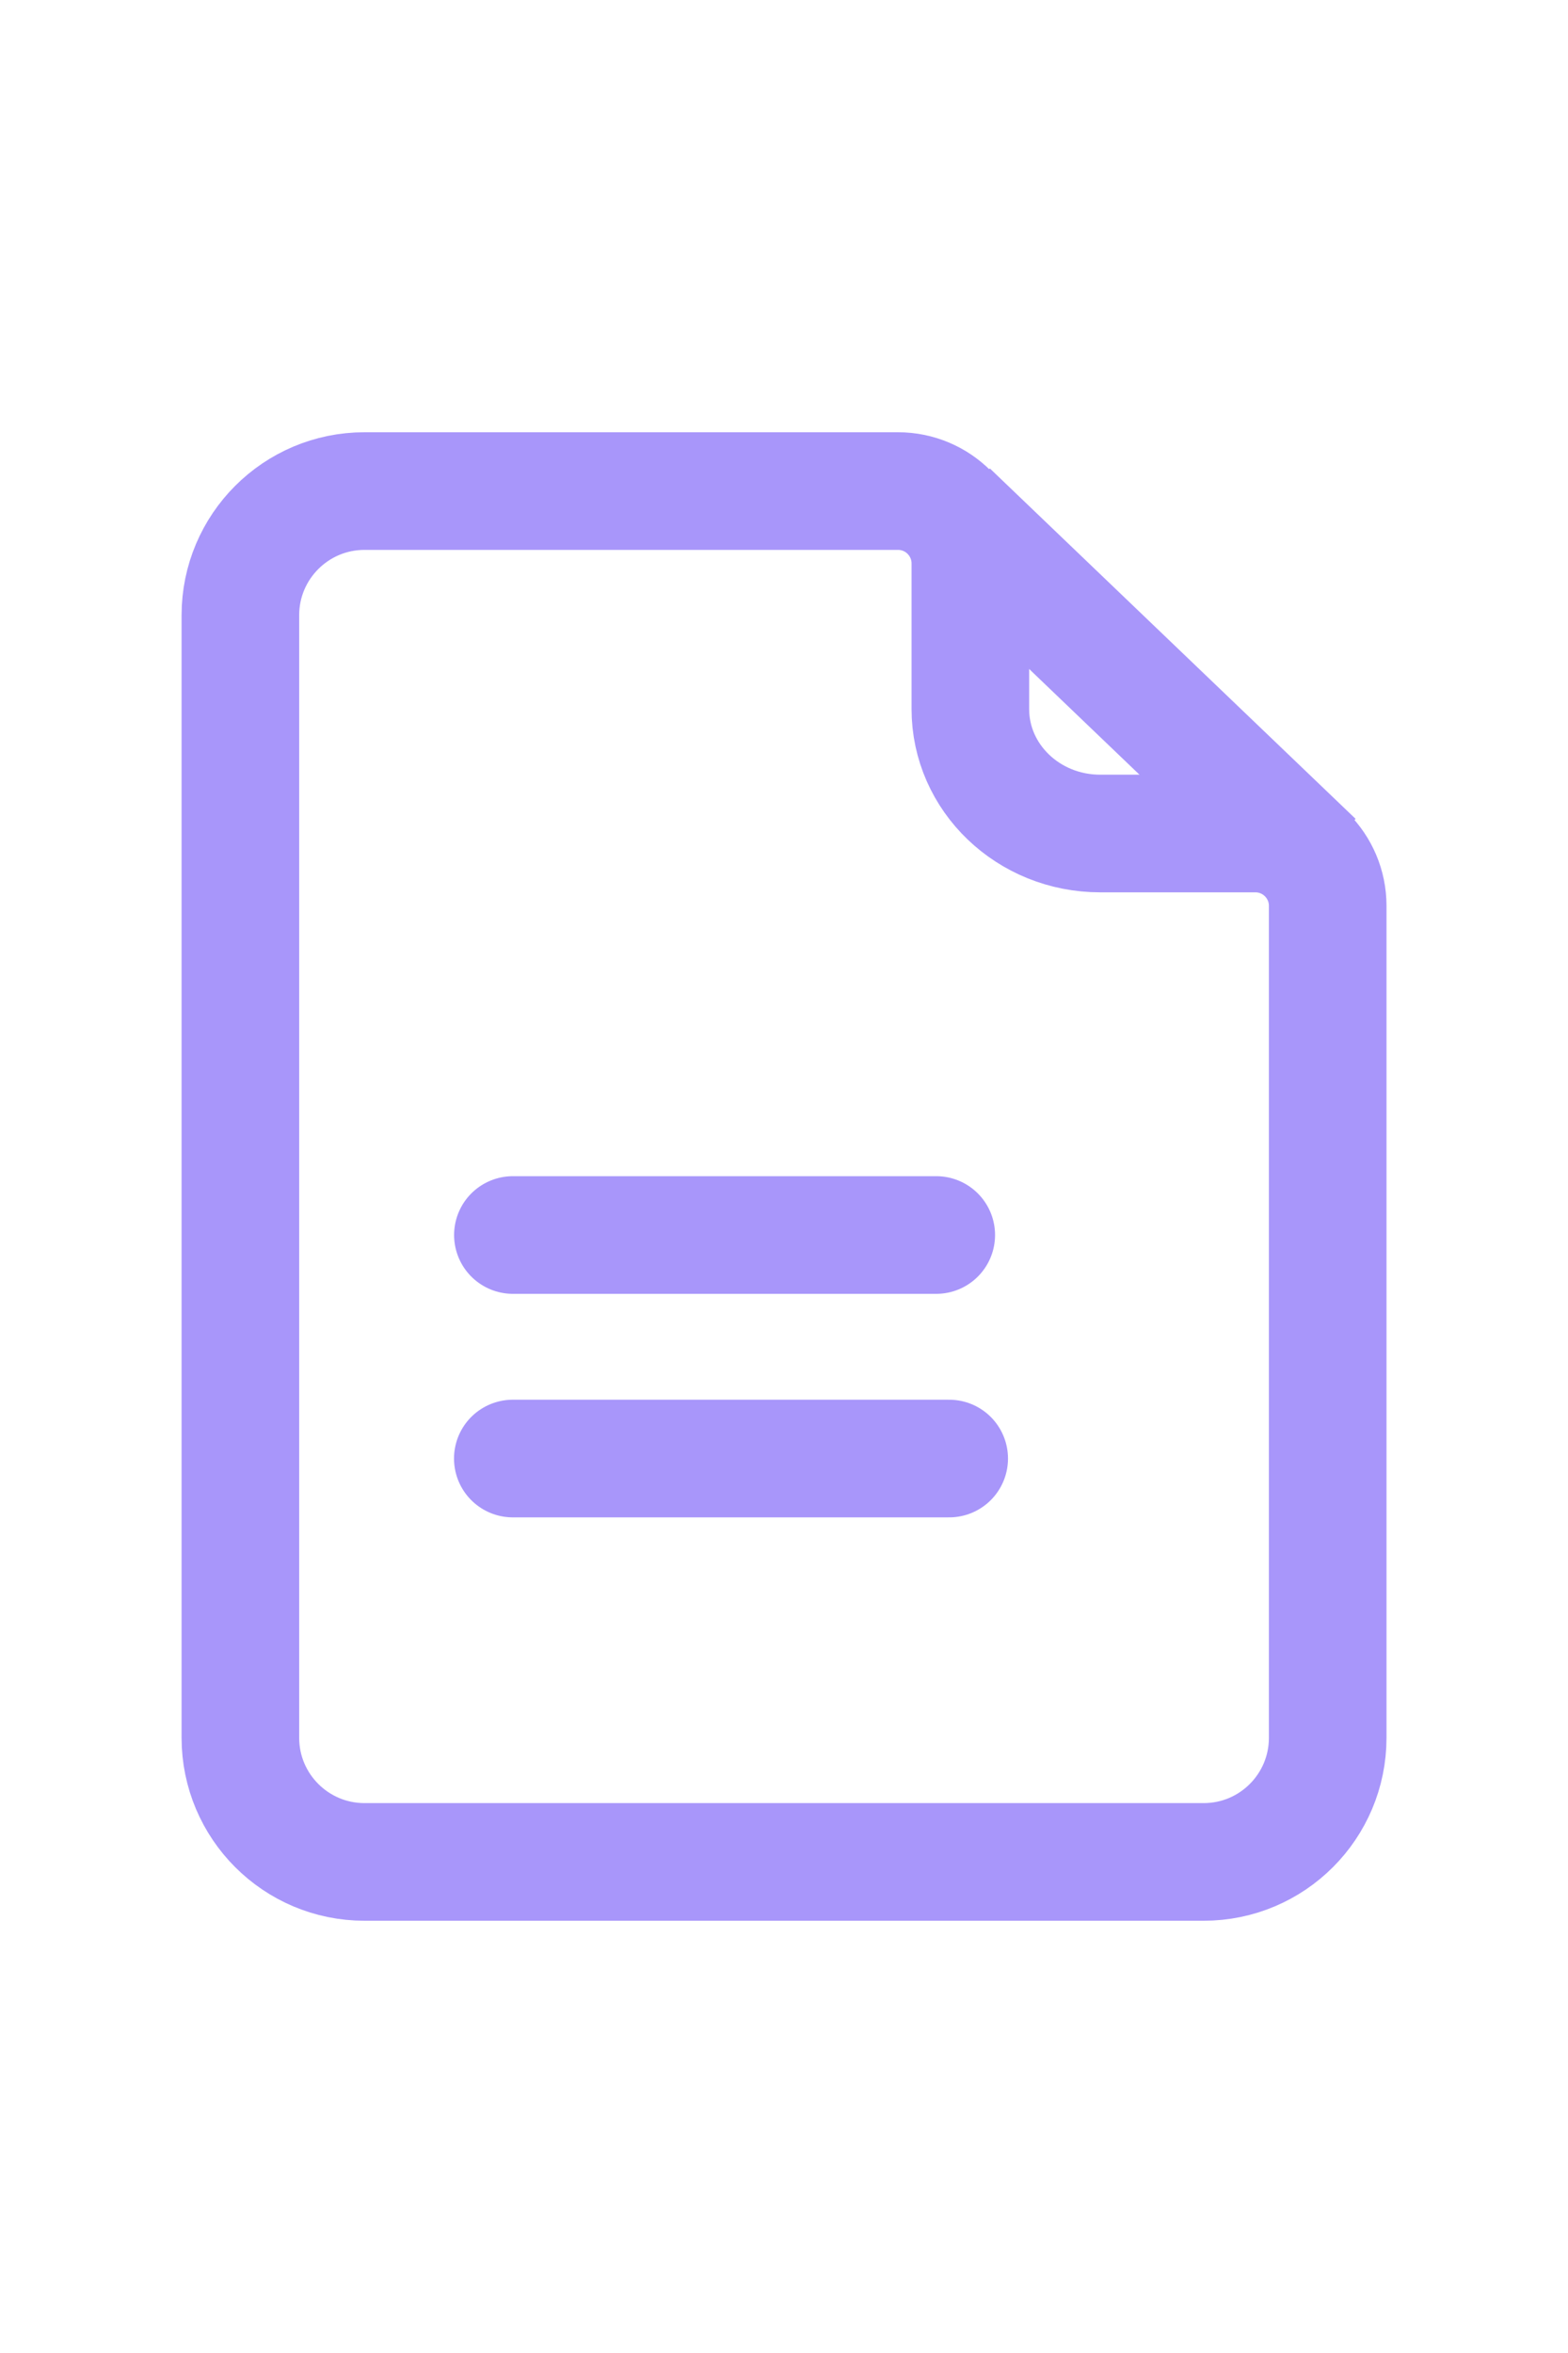 <svg width="20" height="30" viewBox="0 0 20 30" fill="none" xmlns="http://www.w3.org/2000/svg">
<path d="M14.033 10.627C13.118 10.627 12.377 9.917 12.377 9.04V7.184C12.377 6.675 11.964 6.261 11.454 6.261H4.649C3.775 6.261 3.066 6.97 3.066 7.844V22.156C3.066 23.03 3.775 23.739 4.649 23.739H15.353C16.227 23.739 16.935 23.03 16.935 22.156L16.935 11.55C16.935 11.04 16.522 10.627 16.012 10.627H14.033Z" stroke="#A896FA" stroke-width="1.5"/>
<path d="M16.772 10.982L12.107 6.514" stroke="#A896FA" stroke-width="1.5"/>
<path d="M6.542 15.746H11.942" stroke="#A896FA" stroke-width="1.5" stroke-linecap="round"/>
<path d="M6.541 18.596H12.107" stroke="#A896FA" stroke-width="1.5" stroke-linecap="round"/>
</svg>
